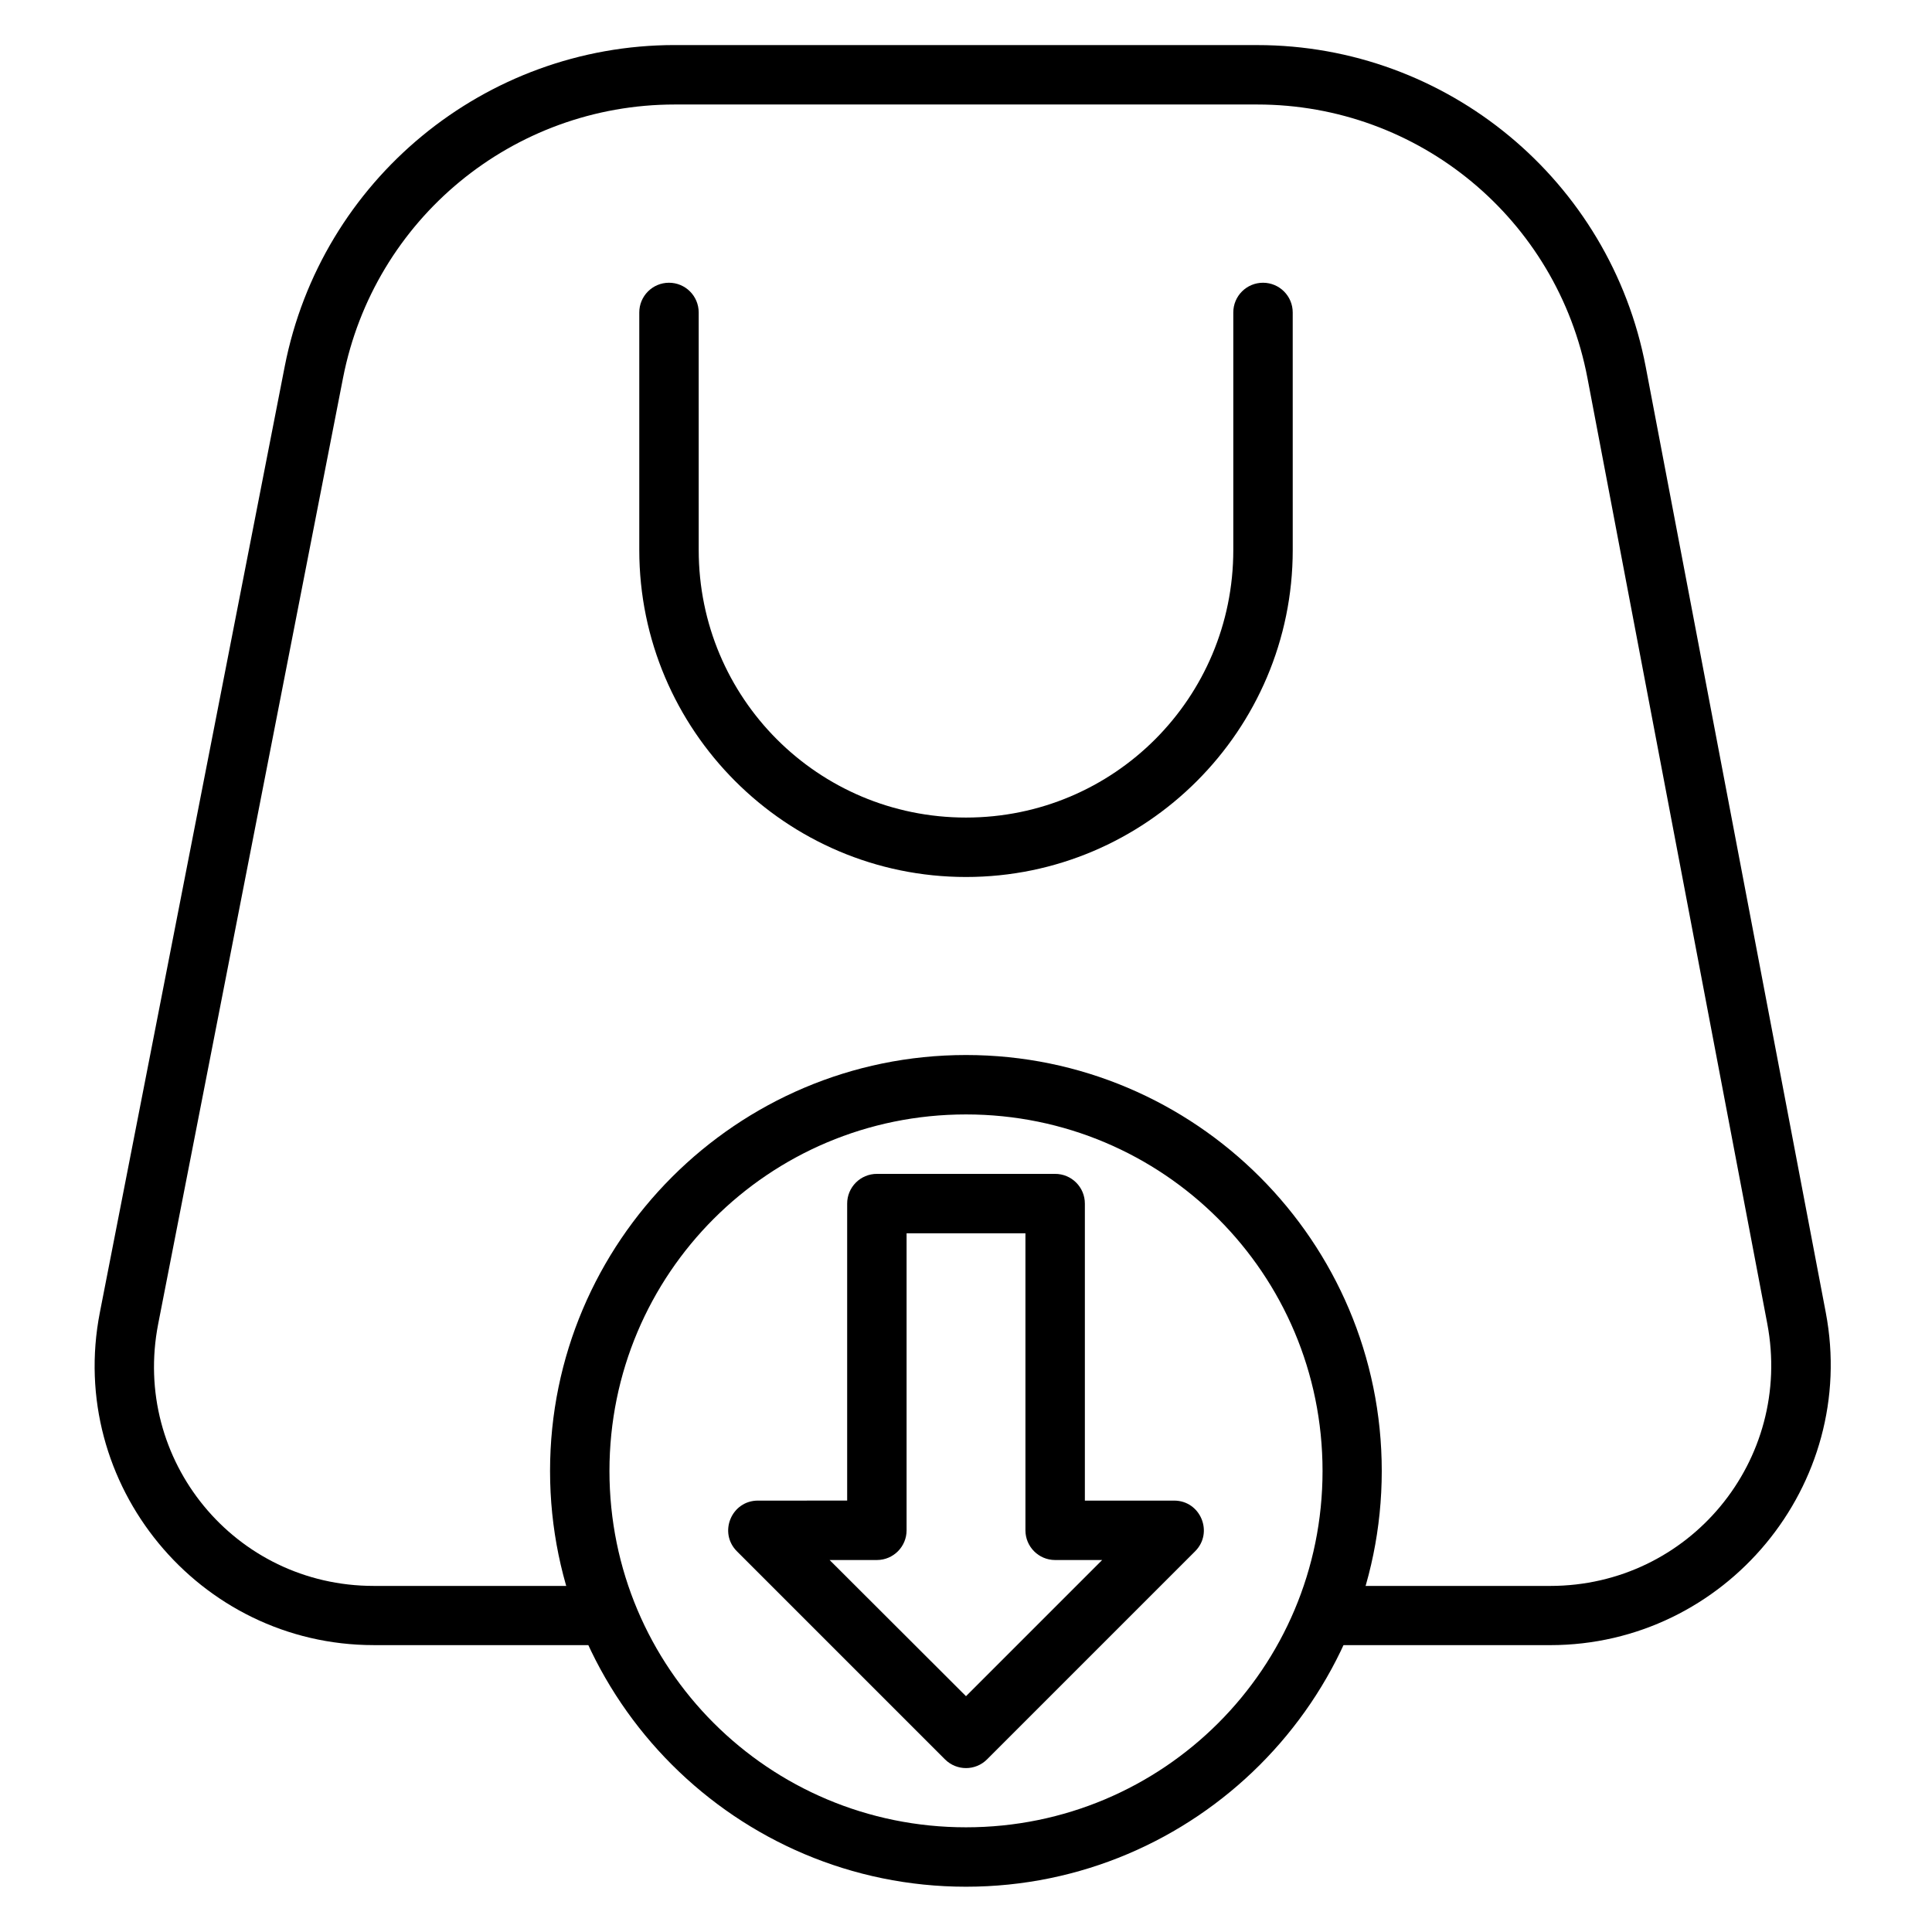<?xml version="1.0" encoding="UTF-8"?>
<!-- Uploaded to: SVG Repo, www.svgrepo.com, Generator: SVG Repo Mixer Tools -->
<svg fill="#000000" width="800px" height="800px" version="1.1" viewBox="144 144 512 512" xmlns="http://www.w3.org/2000/svg">
 <g>
  <path d="m322.83 155.94c-50.348 0-93.723 35.781-103.38 85.191l-48.988 250.69c-8.895 45.527 26.195 88.152 72.582 88.152h62.176v-15.688h-62.176c-36.809 0-64.18-33.316-57.121-69.441l48.984-250.69c8.23-42.113 45.008-72.461 87.922-72.461h154.34c42.844 0 79.508 30.375 87.516 72.465l47.652 250.57c6.894 36.25-20.629 69.559-57.531 69.559h-60.027v15.691h60.027c46.449 0 81.723-42.523 73.043-88.152l-47.707-250.57c-9.398-49.422-52.668-85.309-102.97-85.309z"/>
  <path d="m321.26 218.93c-4.348 0.016-7.859 3.555-7.844 7.902v62.934c0 47.73 38.855 86.645 86.586 86.645 47.73 0 86.586-38.914 86.586-86.645l-0.004-62.934c0.016-4.348-3.496-7.887-7.844-7.902-4.371-0.016-7.922 3.531-7.902 7.902v62.934c0 39.223-31.613 70.895-70.836 70.895s-70.836-31.672-70.836-70.895l-0.004-62.934c0.016-4.371-3.531-7.922-7.902-7.902z"/>
  <path d="m400 423.59c-60.773 0-110.23 49.461-110.23 110.23s49.461 110.18 110.23 110.18c60.773 0 110.18-49.402 110.18-110.18s-49.402-110.23-110.18-110.23zm0 15.746c52.266 0 94.488 42.223 94.488 94.488s-42.223 94.43-94.488 94.43-94.488-42.164-94.488-94.43 42.223-94.488 94.488-94.488z"/>
  <path d="m376.41 455.09c-4.371-0.016-7.918 3.531-7.902 7.902v78.68l-23.594 0.004c-7.07-0.047-10.613 8.52-5.578 13.48l55.09 55.09c3.078 3.09 8.078 3.09 11.156 0l55.09-55.09c5.035-4.961 1.492-13.531-5.578-13.48h-23.594v-78.684c0.016-4.371-3.531-7.918-7.906-7.902zm7.844 15.75h31.496v78.738c0.016 4.328 3.519 7.828 7.844 7.844h12.492l-36.086 36.086-36.145-36.086h12.551c4.328-0.016 7.832-3.516 7.848-7.844z"/>
 </g>
</svg>
